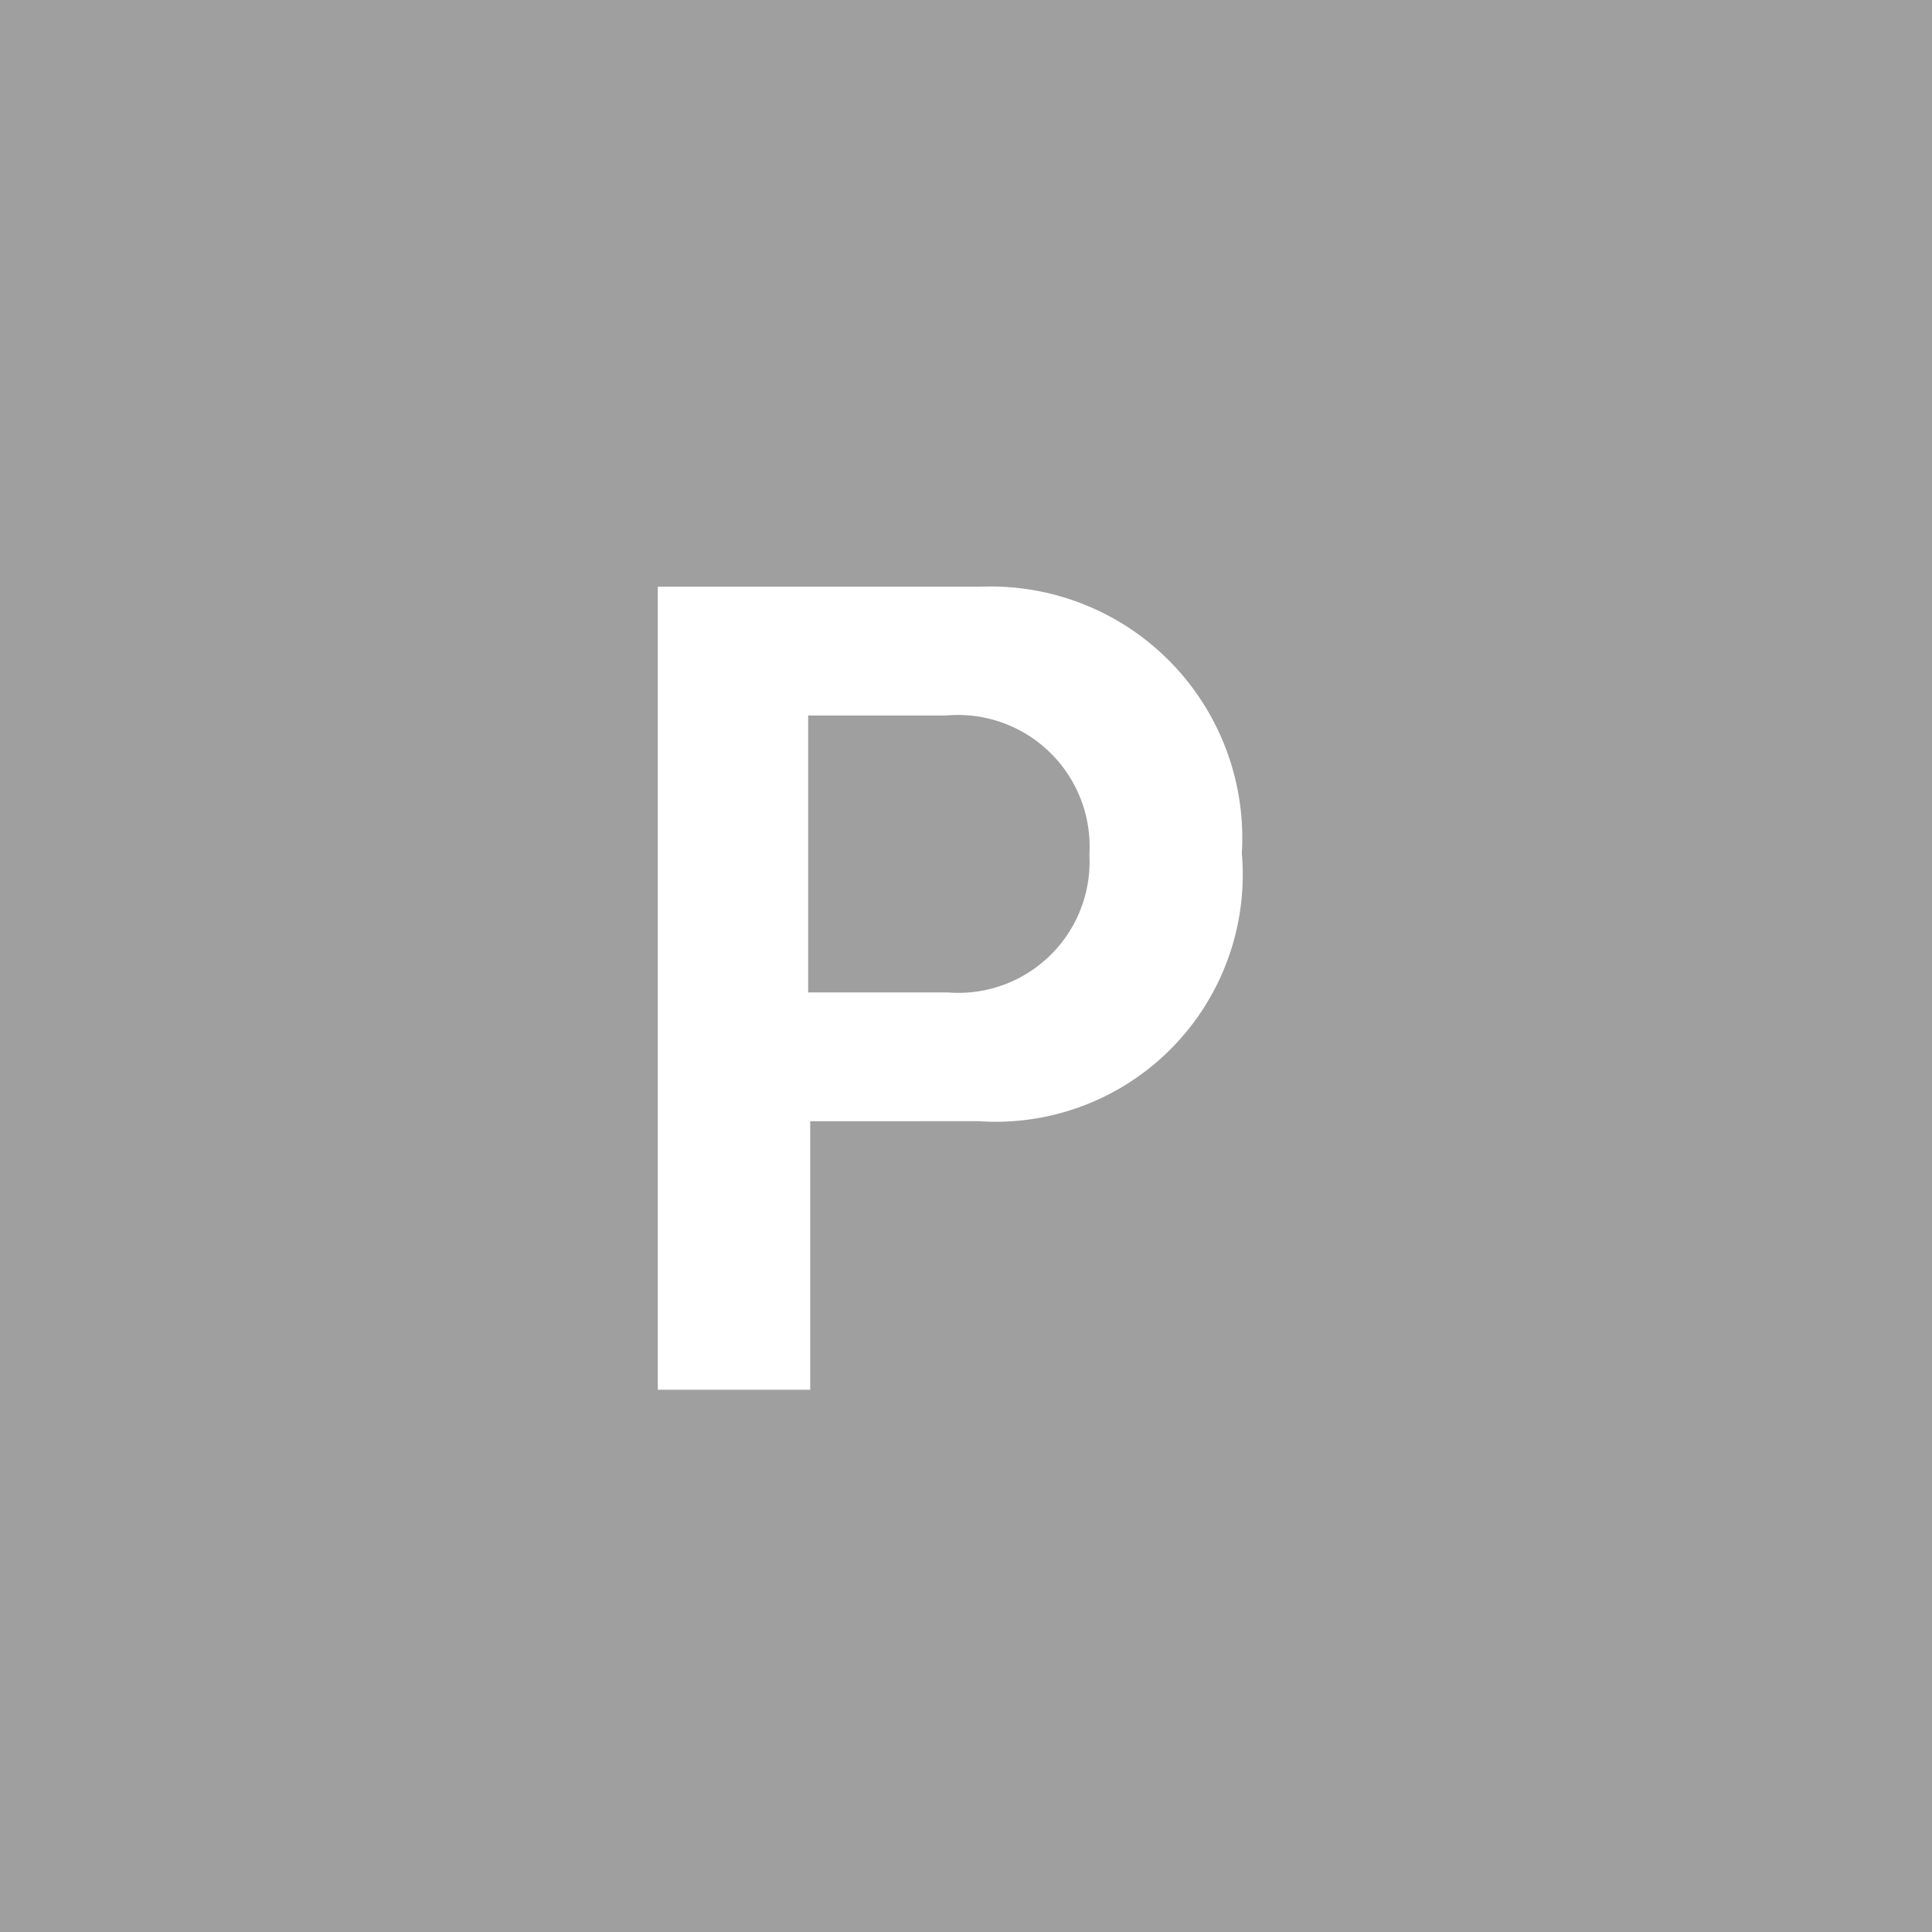 <svg xmlns="http://www.w3.org/2000/svg" width="30" height="30" viewBox="0 0 30 30">
  <defs>
    <style>
      .cls-1 {
        fill: #9f9f9f;
        fill-rule: evenodd;
      }
    </style>
  </defs>
  <path id="search_icon_1_gray.svg" class="cls-1" d="M430,1518h30v30H430v-30Zm19.283,13.25a3.906,3.906,0,0,0-4.047-4.14h-5.022v12.47h2.367v-4.17H445.2A3.837,3.837,0,0,0,449.283,1531.25Zm-2.367.02a2.038,2.038,0,0,1-2.208,2.14h-2.159v-4.3h2.143A2.045,2.045,0,0,1,446.916,1531.27Z" transform="translate(-430 -1518)"/>
</svg>
